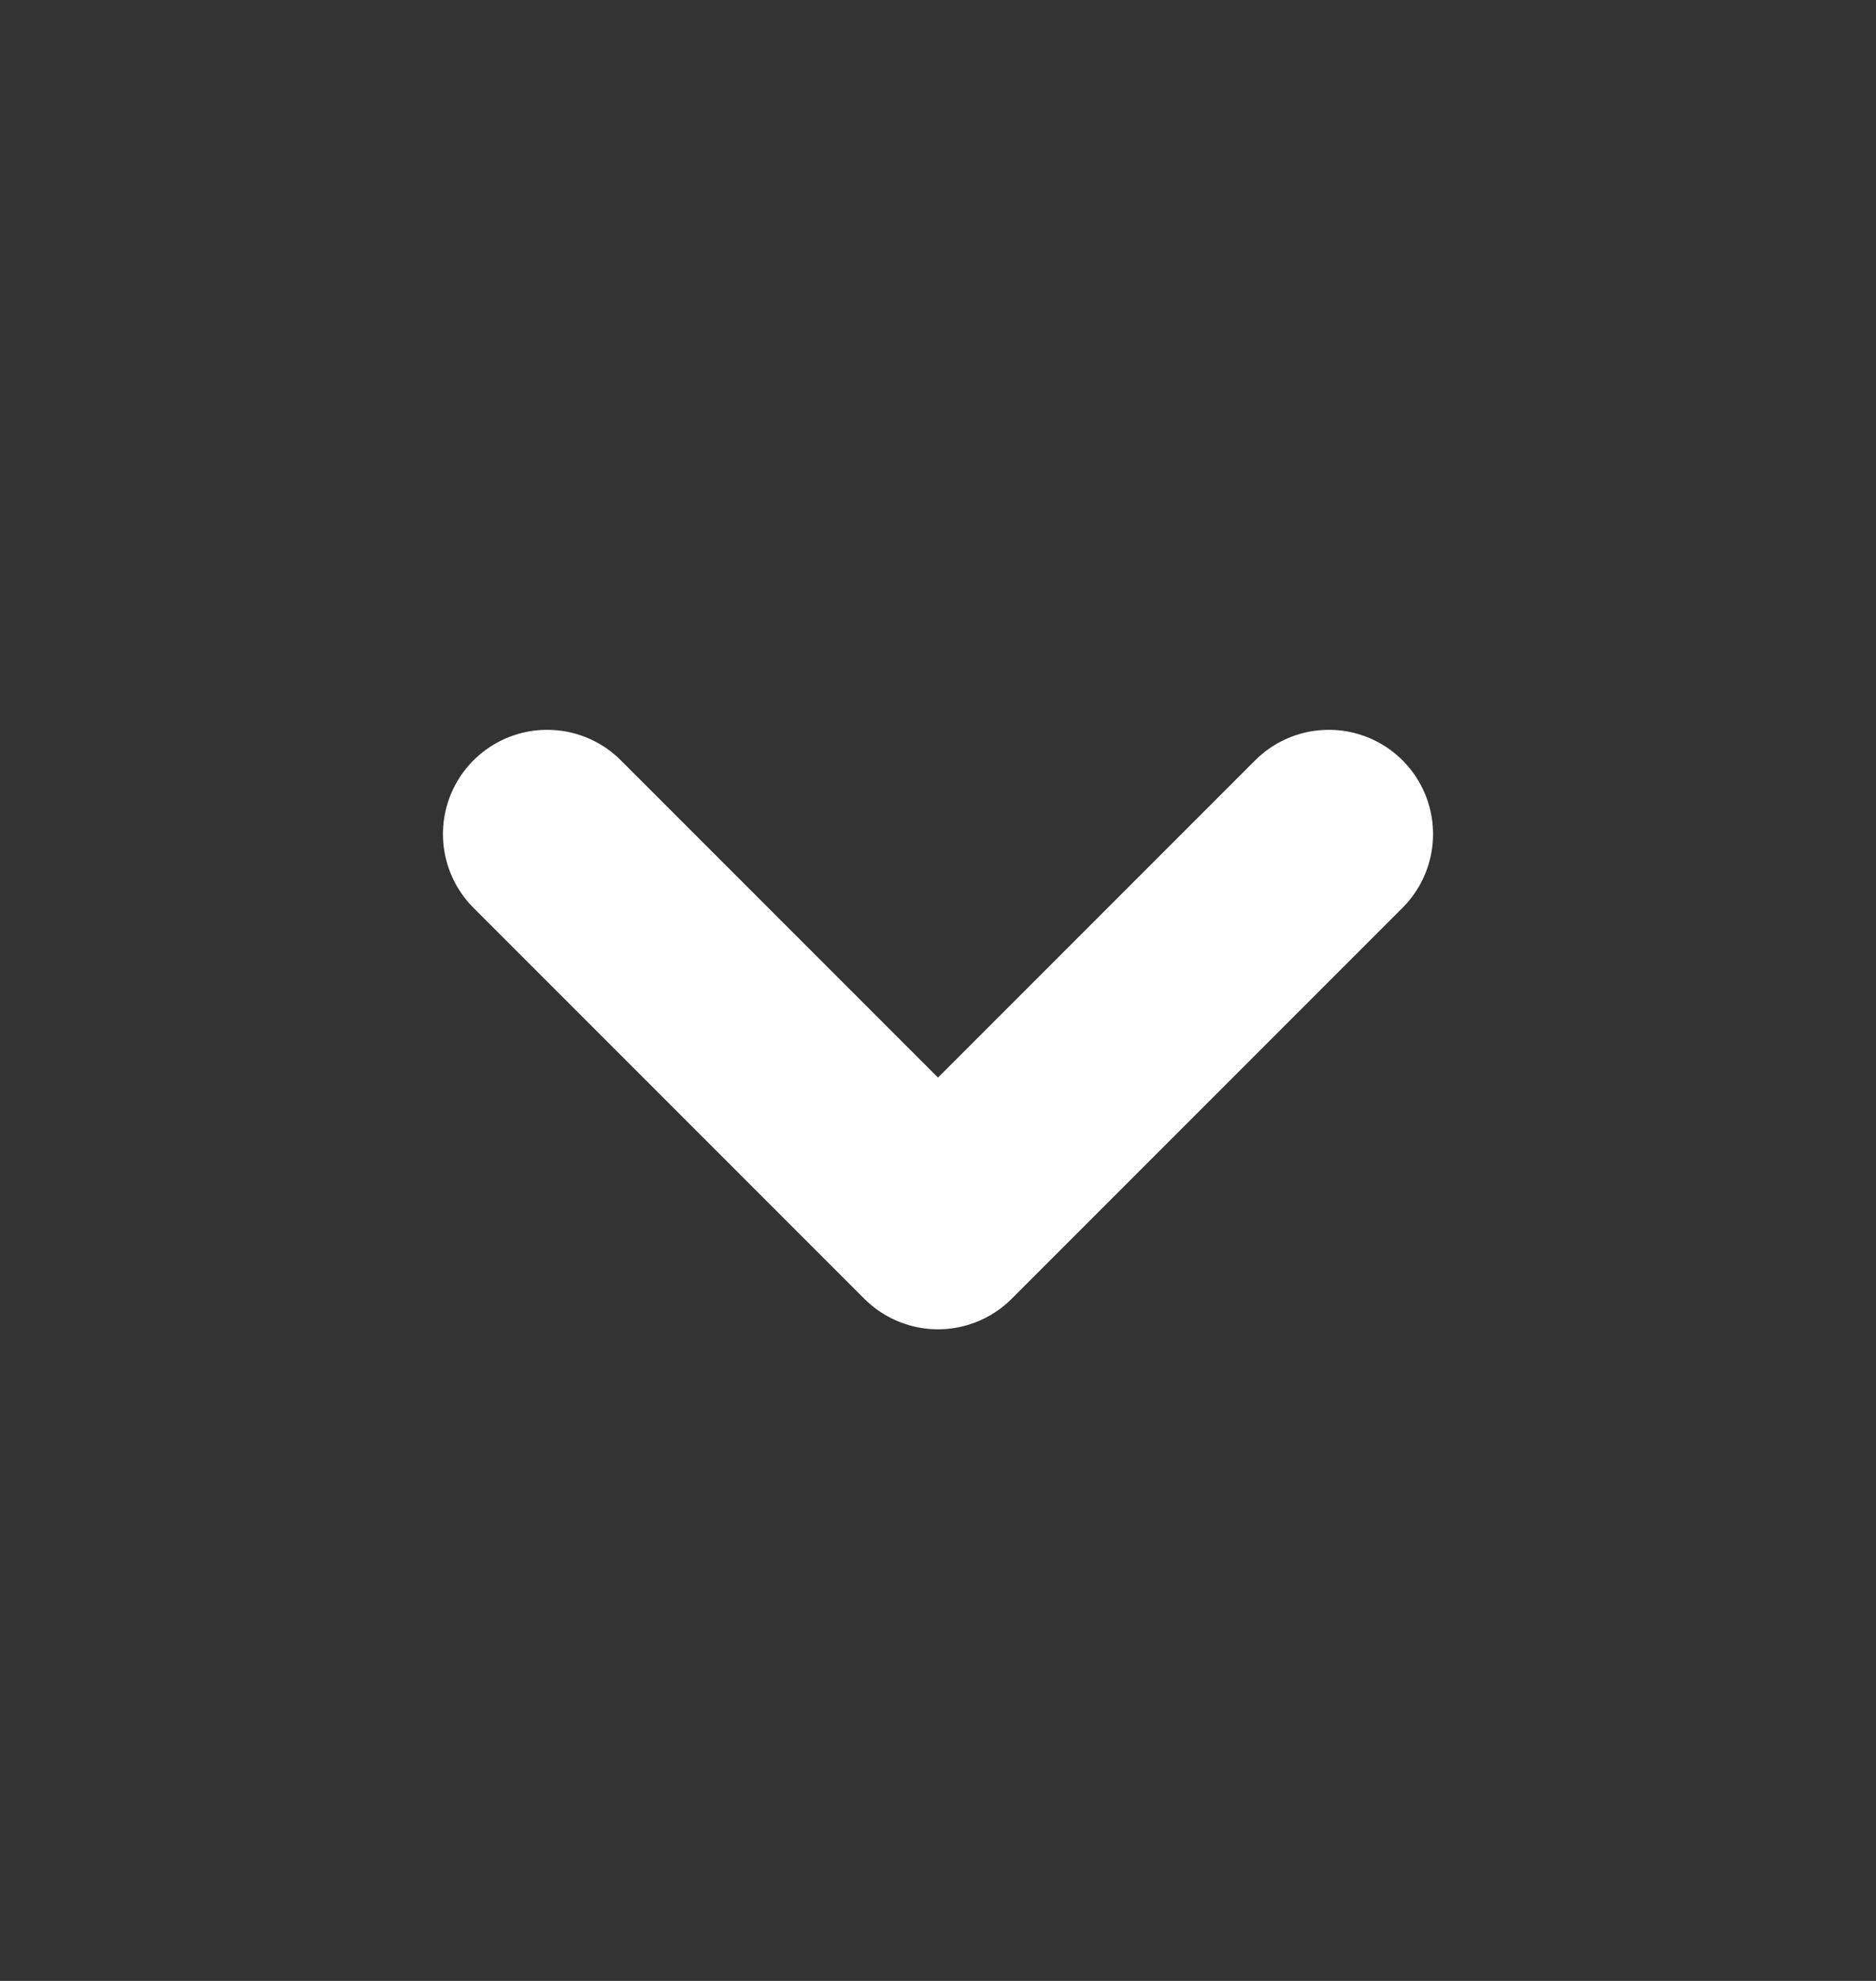 <svg width="18" height="19" viewBox="0 0 18 19" fill="none" xmlns="http://www.w3.org/2000/svg">
<rect x="0" y="0" width="18" height="19" fill="#333333" stroke="none"/>
<path d="M5.25 8L9 11.75L12.75 8" stroke="white" stroke-width="2" stroke-linecap="round" stroke-linejoin="round"/>
</svg>
